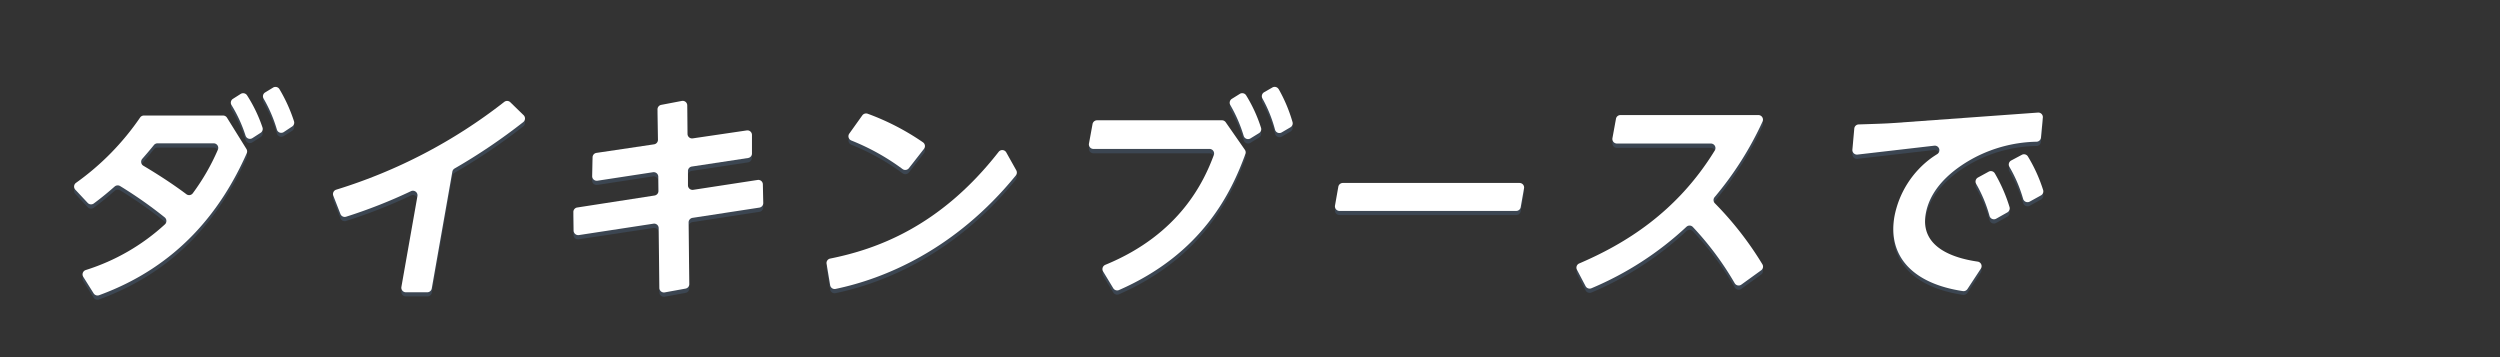 <svg xmlns="http://www.w3.org/2000/svg" viewBox="0 0 700 100"><rect x="0" y="0" width="700" height="100" fill="#333333" stroke="none"/><defs><style>.a{fill:none;opacity:0.61;}.b{fill:#507399;opacity:0.3;}.c{fill:#fff;}</style></defs><title>top_catch_copy2</title><rect class="a" width="700" height="100"/><path class="b" d="M21.29,52.39A73.19,73.19,0,0,0,39.23,34.1a1.29,1.29,0,0,1,1.05-.55H62.47a1.31,1.31,0,0,1,1.09.6L69,42.9a1.28,1.28,0,0,1,.09,1.2c-7.1,16-19.18,31.67-41.35,39.75a1.28,1.28,0,0,1-1.53-.52l-2.9-4.63a1.27,1.27,0,0,1,.7-1.89A58.88,58.88,0,0,0,46.2,64a1.3,1.3,0,0,0-.09-1.94,120.36,120.36,0,0,0-12.49-8.77,1.28,1.28,0,0,0-1.51.14c-1.78,1.55-3.31,2.86-5.85,4.74a1.28,1.28,0,0,1-1.7-.15L21.09,54.3A1.27,1.27,0,0,1,21.29,52.39ZM43.1,41.8c-1.23,1.53-2.44,2.92-3.26,3.86a1.27,1.27,0,0,0,.31,1.94c5.29,3.15,9.24,5.86,12.08,8A1.27,1.27,0,0,0,54,55.28a61.15,61.15,0,0,0,7-12.16,1.28,1.28,0,0,0-1.17-1.8H44.1A1.29,1.29,0,0,0,43.1,41.8ZM69.16,27.86a40.39,40.39,0,0,1,4.33,9A1.27,1.27,0,0,1,73,38.36l-2.34,1.51a1.28,1.28,0,0,1-1.9-.67,38.35,38.35,0,0,0-3.95-8.6,1.28,1.28,0,0,1,.42-1.74l2.19-1.39A1.3,1.3,0,0,1,69.16,27.86Zm9.06-1.74a43.79,43.79,0,0,1,4.09,9,1.28,1.28,0,0,1-.53,1.52l-2.36,1.48a1.28,1.28,0,0,1-1.89-.71,39.07,39.07,0,0,0-3.73-8.7A1.27,1.27,0,0,1,74.24,27l2.21-1.35A1.29,1.29,0,0,1,78.22,26.12Z"/><path class="b" d="M119.65,83h-6a1.28,1.28,0,0,1-1.26-1.5L116.9,56.1a1.28,1.28,0,0,0-1.81-1.37A144.53,144.53,0,0,1,96.9,61.87a1.27,1.27,0,0,1-1.58-.75l-2-5.13a1.28,1.28,0,0,1,.82-1.68,146.29,146.29,0,0,0,47.07-24.59,1.27,1.27,0,0,1,1.67.1l3.74,3.63a1.3,1.3,0,0,1-.1,1.93,162.34,162.34,0,0,1-19.24,13,1.33,1.33,0,0,0-.62.89L120.91,82A1.28,1.28,0,0,1,119.65,83Z"/><path class="b" d="M213.6,52.78l.11,5.25a1.27,1.27,0,0,1-1.08,1.29L193.9,62.19a1.29,1.29,0,0,0-1.09,1.28L193,80.72A1.27,1.27,0,0,1,192,82l-5.87,1.08a1.28,1.28,0,0,1-1.51-1.24l-.19-16.76a1.27,1.27,0,0,0-1.47-1.25L162.05,67a1.28,1.28,0,0,1-1.48-1.24l-.07-5.2a1.28,1.28,0,0,1,1.08-1.28l21.67-3.36a1.28,1.28,0,0,0,1.08-1.28l-.05-4a1.28,1.28,0,0,0-1.47-1.25l-15.57,2.39a1.28,1.28,0,0,1-1.47-1.29l.11-5.3A1.28,1.28,0,0,1,167,44l16.14-2.39a1.28,1.28,0,0,0,1.09-1.28l-.13-8.49a1.28,1.28,0,0,1,1-1.27l5.81-1.12a1.28,1.28,0,0,1,1.52,1.25l.07,8A1.28,1.28,0,0,0,194,39.94l15.09-2.23A1.27,1.27,0,0,1,210.52,39l0,5.19a1.29,1.29,0,0,1-1.09,1.28l-15.75,2.38a1.27,1.27,0,0,0-1.08,1.28l0,4a1.28,1.28,0,0,0,1.48,1.24l18-2.76A1.27,1.27,0,0,1,213.6,52.78Z"/><path class="b" d="M284.47,50.27c-17.12,21-37,29-50.52,31.82a1.27,1.27,0,0,1-1.51-1l-1-6a1.28,1.28,0,0,1,1-1.46c12.73-2.56,30.69-8.74,47.18-29.87a1.28,1.28,0,0,1,2.13.15l2.8,5A1.29,1.29,0,0,1,284.47,50.27Zm-31.75-1.74a64,64,0,0,0-14.35-8,1.28,1.28,0,0,1-.57-1.93l3.65-5.1a1.29,1.29,0,0,1,1.49-.46,68.84,68.84,0,0,1,15.48,8,1.28,1.28,0,0,1,.29,1.85l-4.22,5.41A1.29,1.29,0,0,1,252.72,48.53Z"/><path class="b" d="M343.22,35.45l5.34,7.67a1.26,1.26,0,0,1,.16,1.16c-3.93,10.81-12.05,27.89-35.4,38.12a1.28,1.28,0,0,1-1.61-.51l-2.85-4.67a1.28,1.28,0,0,1,.63-1.84c21-8.62,27.69-23.54,30.38-30.74a1.27,1.27,0,0,0-1.2-1.71h-32.5a1.28,1.28,0,0,1-1.26-1.5l1-5.47a1.29,1.29,0,0,1,1.26-1.06h35A1.29,1.29,0,0,1,343.22,35.45Zm5.7-7.56A40.71,40.71,0,0,1,353.08,37a1.28,1.28,0,0,1-.54,1.5L350.12,40a1.29,1.29,0,0,1-1.89-.71,40,40,0,0,0-3.74-8.64,1.29,1.29,0,0,1,.42-1.74l2.25-1.4A1.28,1.28,0,0,1,348.92,27.89Zm9.1-1.75a42,42,0,0,1,3.88,9.21,1.29,1.29,0,0,1-.57,1.49l-2.43,1.42a1.28,1.28,0,0,1-1.87-.77,37.57,37.57,0,0,0-3.55-8.78A1.28,1.28,0,0,1,354,27l2.31-1.34A1.28,1.28,0,0,1,358,26.14Z"/><path class="b" d="M426.73,53.93l-.93,5.28a1.27,1.27,0,0,1-1.26,1H375.06a1.27,1.27,0,0,1-1.26-1.49l.93-5.29a1.28,1.28,0,0,1,1.26-1h49.49A1.27,1.27,0,0,1,426.73,53.93Z"/><path class="b" d="M442.15,75c12.65-5.41,27.28-14.18,38-31.65a1.28,1.28,0,0,0-1.1-1.94H452.74a1.28,1.28,0,0,1-1.26-1.5l1-5.46a1.27,1.27,0,0,1,1.25-1.06h38.67a1.28,1.28,0,0,1,1.16,1.82A93.4,93.4,0,0,1,480.09,56.4a1.28,1.28,0,0,0,.08,1.73,92.4,92.4,0,0,1,13.3,17.05,1.29,1.29,0,0,1-.35,1.7l-5.54,4a1.29,1.29,0,0,1-1.86-.39A85.93,85.93,0,0,0,474,64.75a1.28,1.28,0,0,0-1.78-.07,90.33,90.33,0,0,1-26.62,17.23,1.31,1.31,0,0,1-1.64-.59l-2.41-4.59A1.27,1.27,0,0,1,442.15,75Z"/><path class="b" d="M572,34.06l-.53,5.66a1.28,1.28,0,0,1-1.2,1.16,38.87,38.87,0,0,0-17.19,4.27c-4.62,2.4-12.45,7.59-13.9,15.85-1.69,9.56,8.09,12.46,14.53,13.4a1.27,1.27,0,0,1,.88,2L550.88,82a1.29,1.29,0,0,1-1.26.57c-14-2.09-21.15-9.73-19.17-20.93A26.53,26.53,0,0,1,541,45.27c.41-.28.89-.59,1.42-.93a1.28,1.28,0,0,0-.82-2.35l-21.51,2.48a1.27,1.27,0,0,1-1.42-1.38l.54-6A1.27,1.27,0,0,1,520.43,36c3.67-.11,7.6-.23,9.81-.4l40.43-2.91A1.27,1.27,0,0,1,572,34.06ZM558.57,49.77a44.74,44.74,0,0,1,4.09,9.37,1.29,1.29,0,0,1-.58,1.52l-3.16,1.77a1.28,1.28,0,0,1-1.85-.76,38.35,38.35,0,0,0-3.75-9,1.28,1.28,0,0,1,.5-1.76l3-1.65A1.29,1.29,0,0,1,558.57,49.77ZM567.83,45a43,43,0,0,1,4.24,9.34,1.29,1.29,0,0,1-.6,1.54l-3.15,1.74a1.29,1.29,0,0,1-1.84-.75A38.73,38.73,0,0,0,562.63,48a1.27,1.27,0,0,1,.5-1.76l3-1.6A1.28,1.28,0,0,1,567.83,45Z"/><path class="c" d="M21.29,51.19A73.13,73.13,0,0,0,39.23,32.91a1.27,1.27,0,0,1,1.05-.56H62.47a1.29,1.29,0,0,1,1.09.61L69,41.71a1.28,1.28,0,0,1,.09,1.2c-7.1,16-19.18,31.66-41.35,39.75a1.28,1.28,0,0,1-1.53-.53l-2.9-4.62a1.28,1.28,0,0,1,.7-1.9A58.85,58.85,0,0,0,46.2,62.8a1.3,1.3,0,0,0-.09-1.94,120.36,120.36,0,0,0-12.49-8.77,1.3,1.3,0,0,0-1.51.13c-1.78,1.56-3.31,2.86-5.85,4.75a1.28,1.28,0,0,1-1.7-.15l-3.47-3.71A1.28,1.28,0,0,1,21.29,51.19ZM43.1,40.61c-1.23,1.53-2.44,2.92-3.26,3.85a1.28,1.28,0,0,0,.31,1.95c5.29,3.15,9.24,5.86,12.08,8A1.28,1.28,0,0,0,54,54.09a61.44,61.44,0,0,0,7-12.16,1.28,1.28,0,0,0-1.17-1.8H44.1A1.29,1.29,0,0,0,43.1,40.61ZM69.16,26.67a40.3,40.3,0,0,1,4.33,9A1.29,1.29,0,0,1,73,37.17l-2.34,1.51a1.28,1.28,0,0,1-1.9-.68,38.77,38.77,0,0,0-3.95-8.6,1.27,1.27,0,0,1,.42-1.73l2.19-1.39A1.3,1.3,0,0,1,69.16,26.67Zm9.06-1.75a43.89,43.89,0,0,1,4.09,9,1.29,1.29,0,0,1-.53,1.52L79.42,37a1.27,1.27,0,0,1-1.89-.71,39,39,0,0,0-3.73-8.69,1.26,1.26,0,0,1,.44-1.72l2.21-1.35A1.3,1.3,0,0,1,78.22,24.92Z"/><path class="c" d="M119.65,81.84h-6a1.28,1.28,0,0,1-1.26-1.5l4.49-25.43a1.28,1.28,0,0,0-1.81-1.38A143.3,143.3,0,0,1,96.9,60.68a1.29,1.29,0,0,1-1.58-.76l-2-5.13a1.28,1.28,0,0,1,.82-1.68,145.89,145.89,0,0,0,47.07-24.59,1.29,1.29,0,0,1,1.67.1l3.74,3.64a1.29,1.29,0,0,1-.1,1.92,162.28,162.28,0,0,1-19.24,13,1.31,1.31,0,0,0-.62.88l-5.76,32.67A1.29,1.29,0,0,1,119.65,81.84Z"/><path class="c" d="M213.6,51.58l.11,5.26a1.28,1.28,0,0,1-1.08,1.29L193.9,61a1.29,1.29,0,0,0-1.09,1.28L193,79.53a1.27,1.27,0,0,1-1,1.27l-5.87,1.07a1.28,1.28,0,0,1-1.51-1.24l-.19-16.76a1.27,1.27,0,0,0-1.47-1.24l-20.87,3.19a1.29,1.29,0,0,1-1.48-1.24l-.07-5.2a1.27,1.27,0,0,1,1.08-1.28l21.67-3.36a1.29,1.29,0,0,0,1.08-1.28l-.05-4a1.28,1.28,0,0,0-1.47-1.24l-15.57,2.38a1.28,1.28,0,0,1-1.47-1.28l.11-5.3A1.27,1.27,0,0,1,167,42.81l16.14-2.4a1.28,1.28,0,0,0,1.09-1.28l-.13-8.48a1.29,1.29,0,0,1,1-1.28l5.81-1.11a1.28,1.28,0,0,1,1.52,1.24l.07,8A1.28,1.28,0,0,0,194,38.74l15.09-2.22a1.27,1.27,0,0,1,1.46,1.25l0,5.2a1.27,1.27,0,0,1-1.09,1.27l-15.75,2.39a1.26,1.26,0,0,0-1.08,1.27l0,4a1.28,1.28,0,0,0,1.48,1.25l18-2.76A1.27,1.27,0,0,1,213.6,51.58Z"/><path class="c" d="M284.47,49.08c-17.12,21-37,29-50.52,31.82a1.28,1.28,0,0,1-1.51-1.05l-1-6a1.27,1.27,0,0,1,1-1.45c12.73-2.56,30.69-8.75,47.18-29.88a1.28,1.28,0,0,1,2.13.15l2.8,5A1.3,1.3,0,0,1,284.47,49.08Zm-31.75-1.74a63.64,63.64,0,0,0-14.35-8,1.28,1.28,0,0,1-.57-1.93l3.65-5.11a1.32,1.32,0,0,1,1.49-.46,68.88,68.88,0,0,1,15.48,8,1.28,1.28,0,0,1,.29,1.85l-4.22,5.4A1.28,1.28,0,0,1,252.72,47.34Z"/><path class="c" d="M343.22,34.26l5.34,7.67a1.26,1.26,0,0,1,.16,1.16C344.79,53.9,336.67,71,313.32,81.21a1.28,1.28,0,0,1-1.61-.51L308.86,76a1.29,1.29,0,0,1,.63-1.85c21-8.62,27.69-23.53,30.38-30.73a1.28,1.28,0,0,0-1.2-1.72h-32.5a1.27,1.27,0,0,1-1.26-1.5l1-5.46a1.29,1.29,0,0,1,1.26-1.06h35A1.29,1.29,0,0,1,343.22,34.26Zm5.7-7.56a40.63,40.63,0,0,1,4.16,9.06,1.29,1.29,0,0,1-.54,1.51l-2.42,1.49a1.28,1.28,0,0,1-1.89-.71,40.18,40.18,0,0,0-3.74-8.63,1.29,1.29,0,0,1,.42-1.74l2.25-1.4A1.28,1.28,0,0,1,348.92,26.7Zm9.1-1.76a42.45,42.45,0,0,1,3.88,9.21,1.28,1.28,0,0,1-.57,1.49l-2.43,1.42A1.27,1.27,0,0,1,357,36.3a37.57,37.57,0,0,0-3.55-8.78A1.29,1.29,0,0,1,354,25.8l2.31-1.33A1.28,1.28,0,0,1,358,24.94Z"/><path class="c" d="M426.73,52.73,425.8,58a1.27,1.27,0,0,1-1.26,1.06H375.06a1.28,1.28,0,0,1-1.26-1.5l.93-5.28A1.29,1.29,0,0,1,376,51.23h49.49A1.27,1.27,0,0,1,426.73,52.73Z"/><path class="c" d="M442.15,73.78c12.65-5.42,27.28-14.19,38-31.66a1.28,1.28,0,0,0-1.1-1.93H452.74a1.28,1.28,0,0,1-1.26-1.5l1-5.47a1.26,1.26,0,0,1,1.25-1h38.67A1.28,1.28,0,0,1,493.53,34,93,93,0,0,1,480.09,55.2a1.28,1.28,0,0,0,.08,1.73A92.71,92.71,0,0,1,493.47,74a1.27,1.27,0,0,1-.35,1.69l-5.54,4a1.28,1.28,0,0,1-1.86-.38A85.26,85.26,0,0,0,474,63.56a1.27,1.27,0,0,0-1.78-.07,90.14,90.14,0,0,1-26.62,17.22,1.29,1.29,0,0,1-1.64-.59l-2.41-4.58A1.27,1.27,0,0,1,442.15,73.78Z"/><path class="c" d="M572,32.87l-.53,5.66a1.27,1.27,0,0,1-1.2,1.15A39.15,39.15,0,0,0,553.11,44c-4.62,2.41-12.45,7.59-13.9,15.86-1.69,9.55,8.09,12.46,14.53,13.39a1.28,1.28,0,0,1,.88,2l-3.74,5.69a1.31,1.31,0,0,1-1.26.57c-14-2.09-21.15-9.73-19.17-20.93A26.47,26.47,0,0,1,541,44.08c.41-.28.89-.6,1.42-.93a1.28,1.28,0,0,0-.82-2.36l-21.51,2.49a1.28,1.28,0,0,1-1.42-1.39L519.2,36a1.27,1.27,0,0,1,1.23-1.16c3.67-.12,7.6-.23,9.81-.4l40.43-2.92A1.28,1.28,0,0,1,572,32.87ZM558.57,48.58a44.42,44.42,0,0,1,4.09,9.36,1.29,1.29,0,0,1-.58,1.52l-3.16,1.78a1.28,1.28,0,0,1-1.85-.76,38.18,38.18,0,0,0-3.75-9,1.29,1.29,0,0,1,.5-1.77l3-1.64A1.28,1.28,0,0,1,558.57,48.58Zm9.26-4.74a43,43,0,0,1,4.24,9.34,1.29,1.29,0,0,1-.6,1.53l-3.15,1.74a1.28,1.28,0,0,1-1.84-.74,38.73,38.73,0,0,0-3.85-9,1.28,1.28,0,0,1,.5-1.77l3-1.6A1.28,1.28,0,0,1,567.83,43.84Z"/></svg>